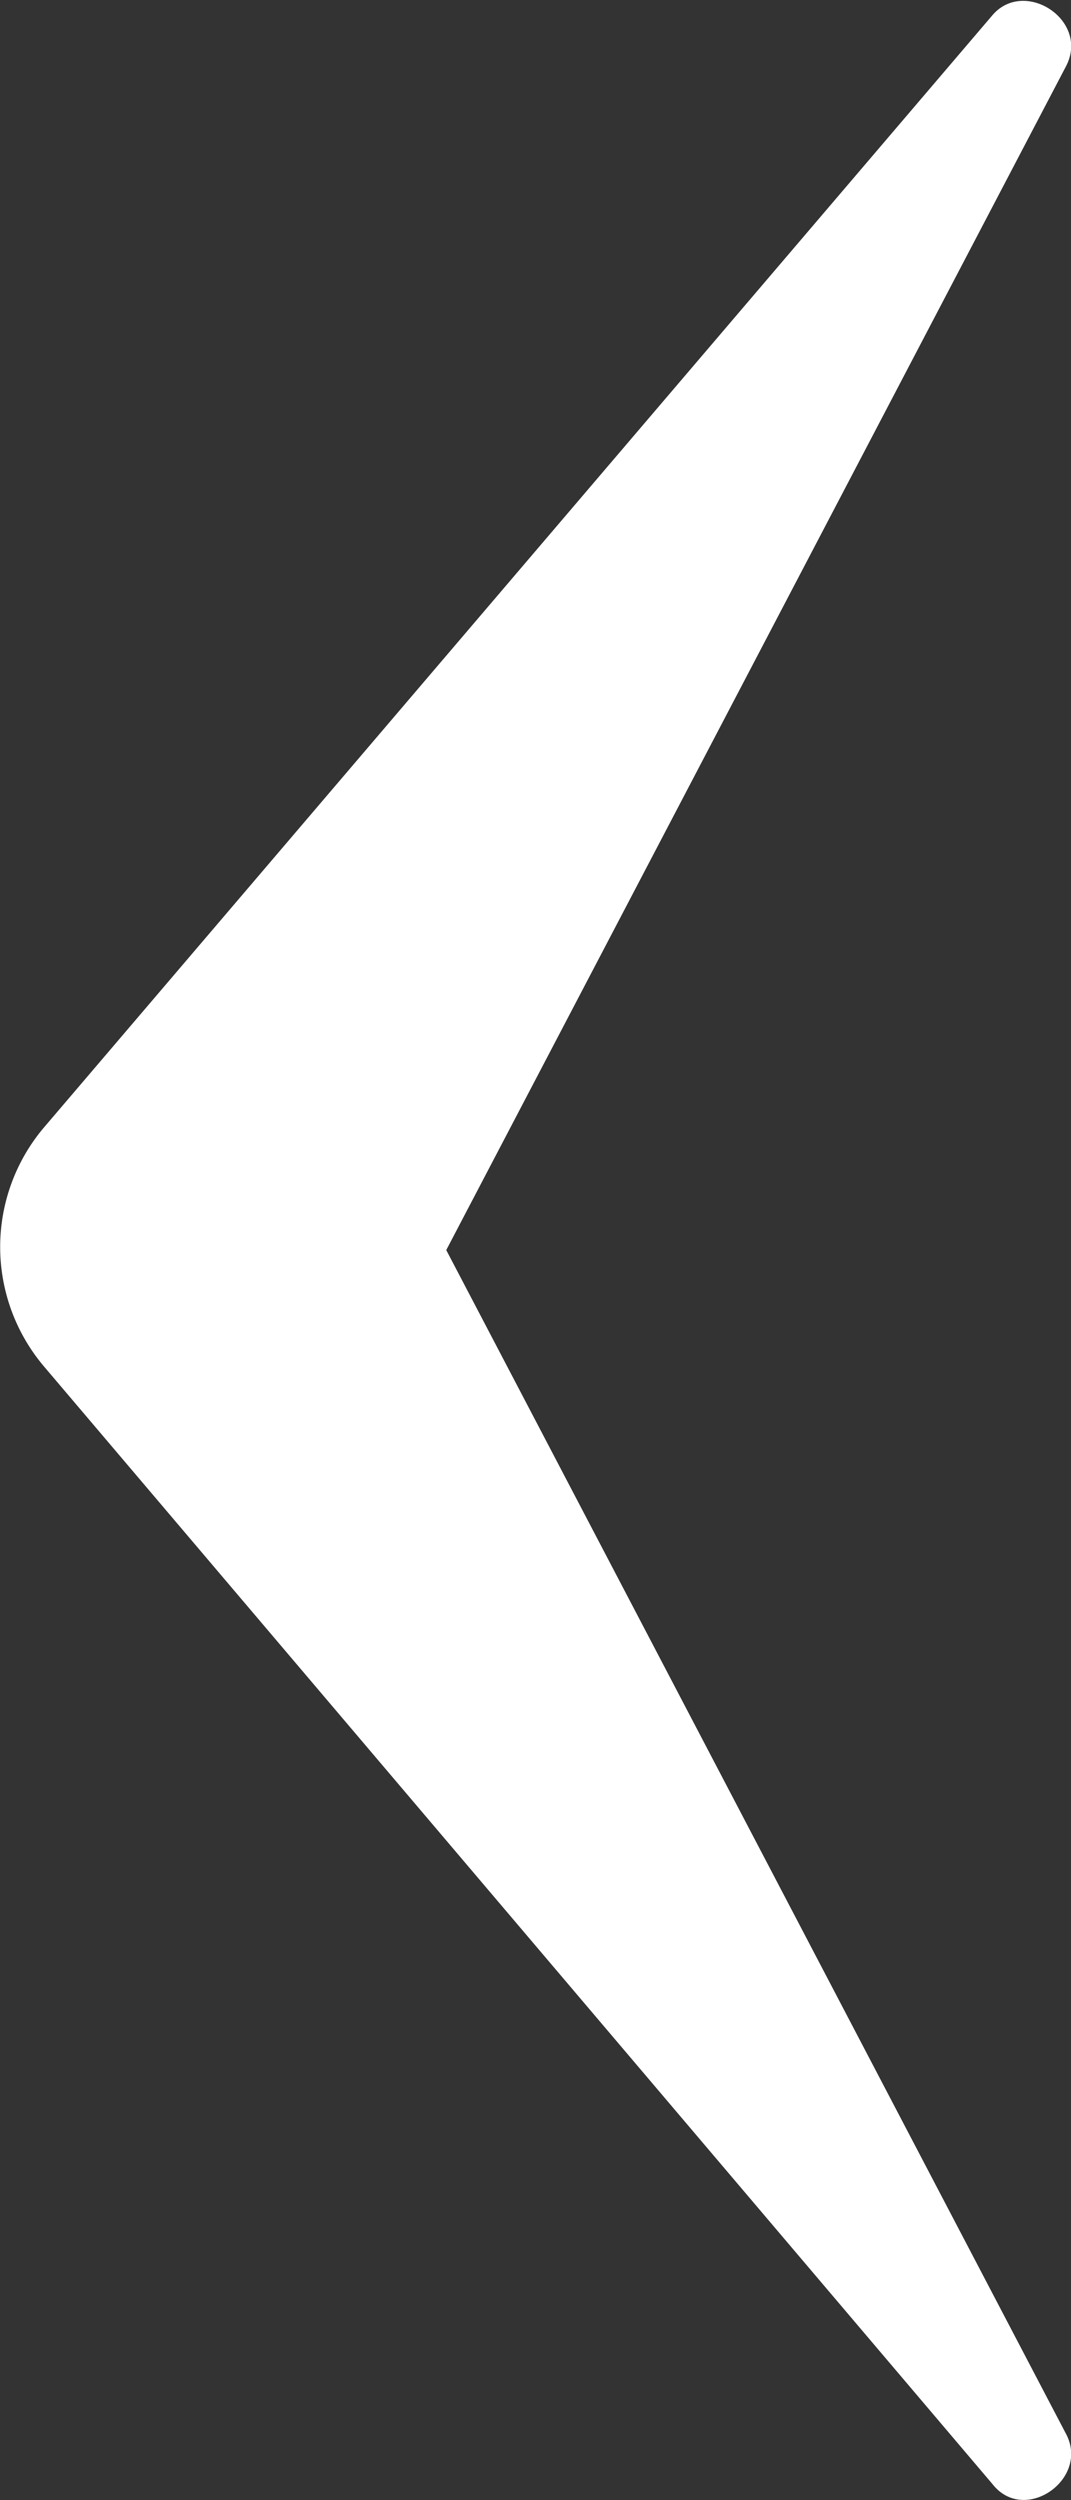 <svg xmlns="http://www.w3.org/2000/svg" viewBox="0 0 12 28" width="12" height="28"><rect x="0" y="0" width="12" height="28" fill="#333333" stroke="none"/><defs><style>.cls-1{fill:#fff;}</style></defs><g id="レイヤー_2" data-name="レイヤー 2"><g id="レイヤー_1-2" data-name="レイヤー 1"><path class="cls-1" d="M5,14,11.94.75c.28-.52-.46-1-.82-.58L.49,12.63a2.07,2.07,0,0,0,0,2.67L11.12,27.82c.36.46,1.1-.06.82-.57Z"/></g></g></svg>
